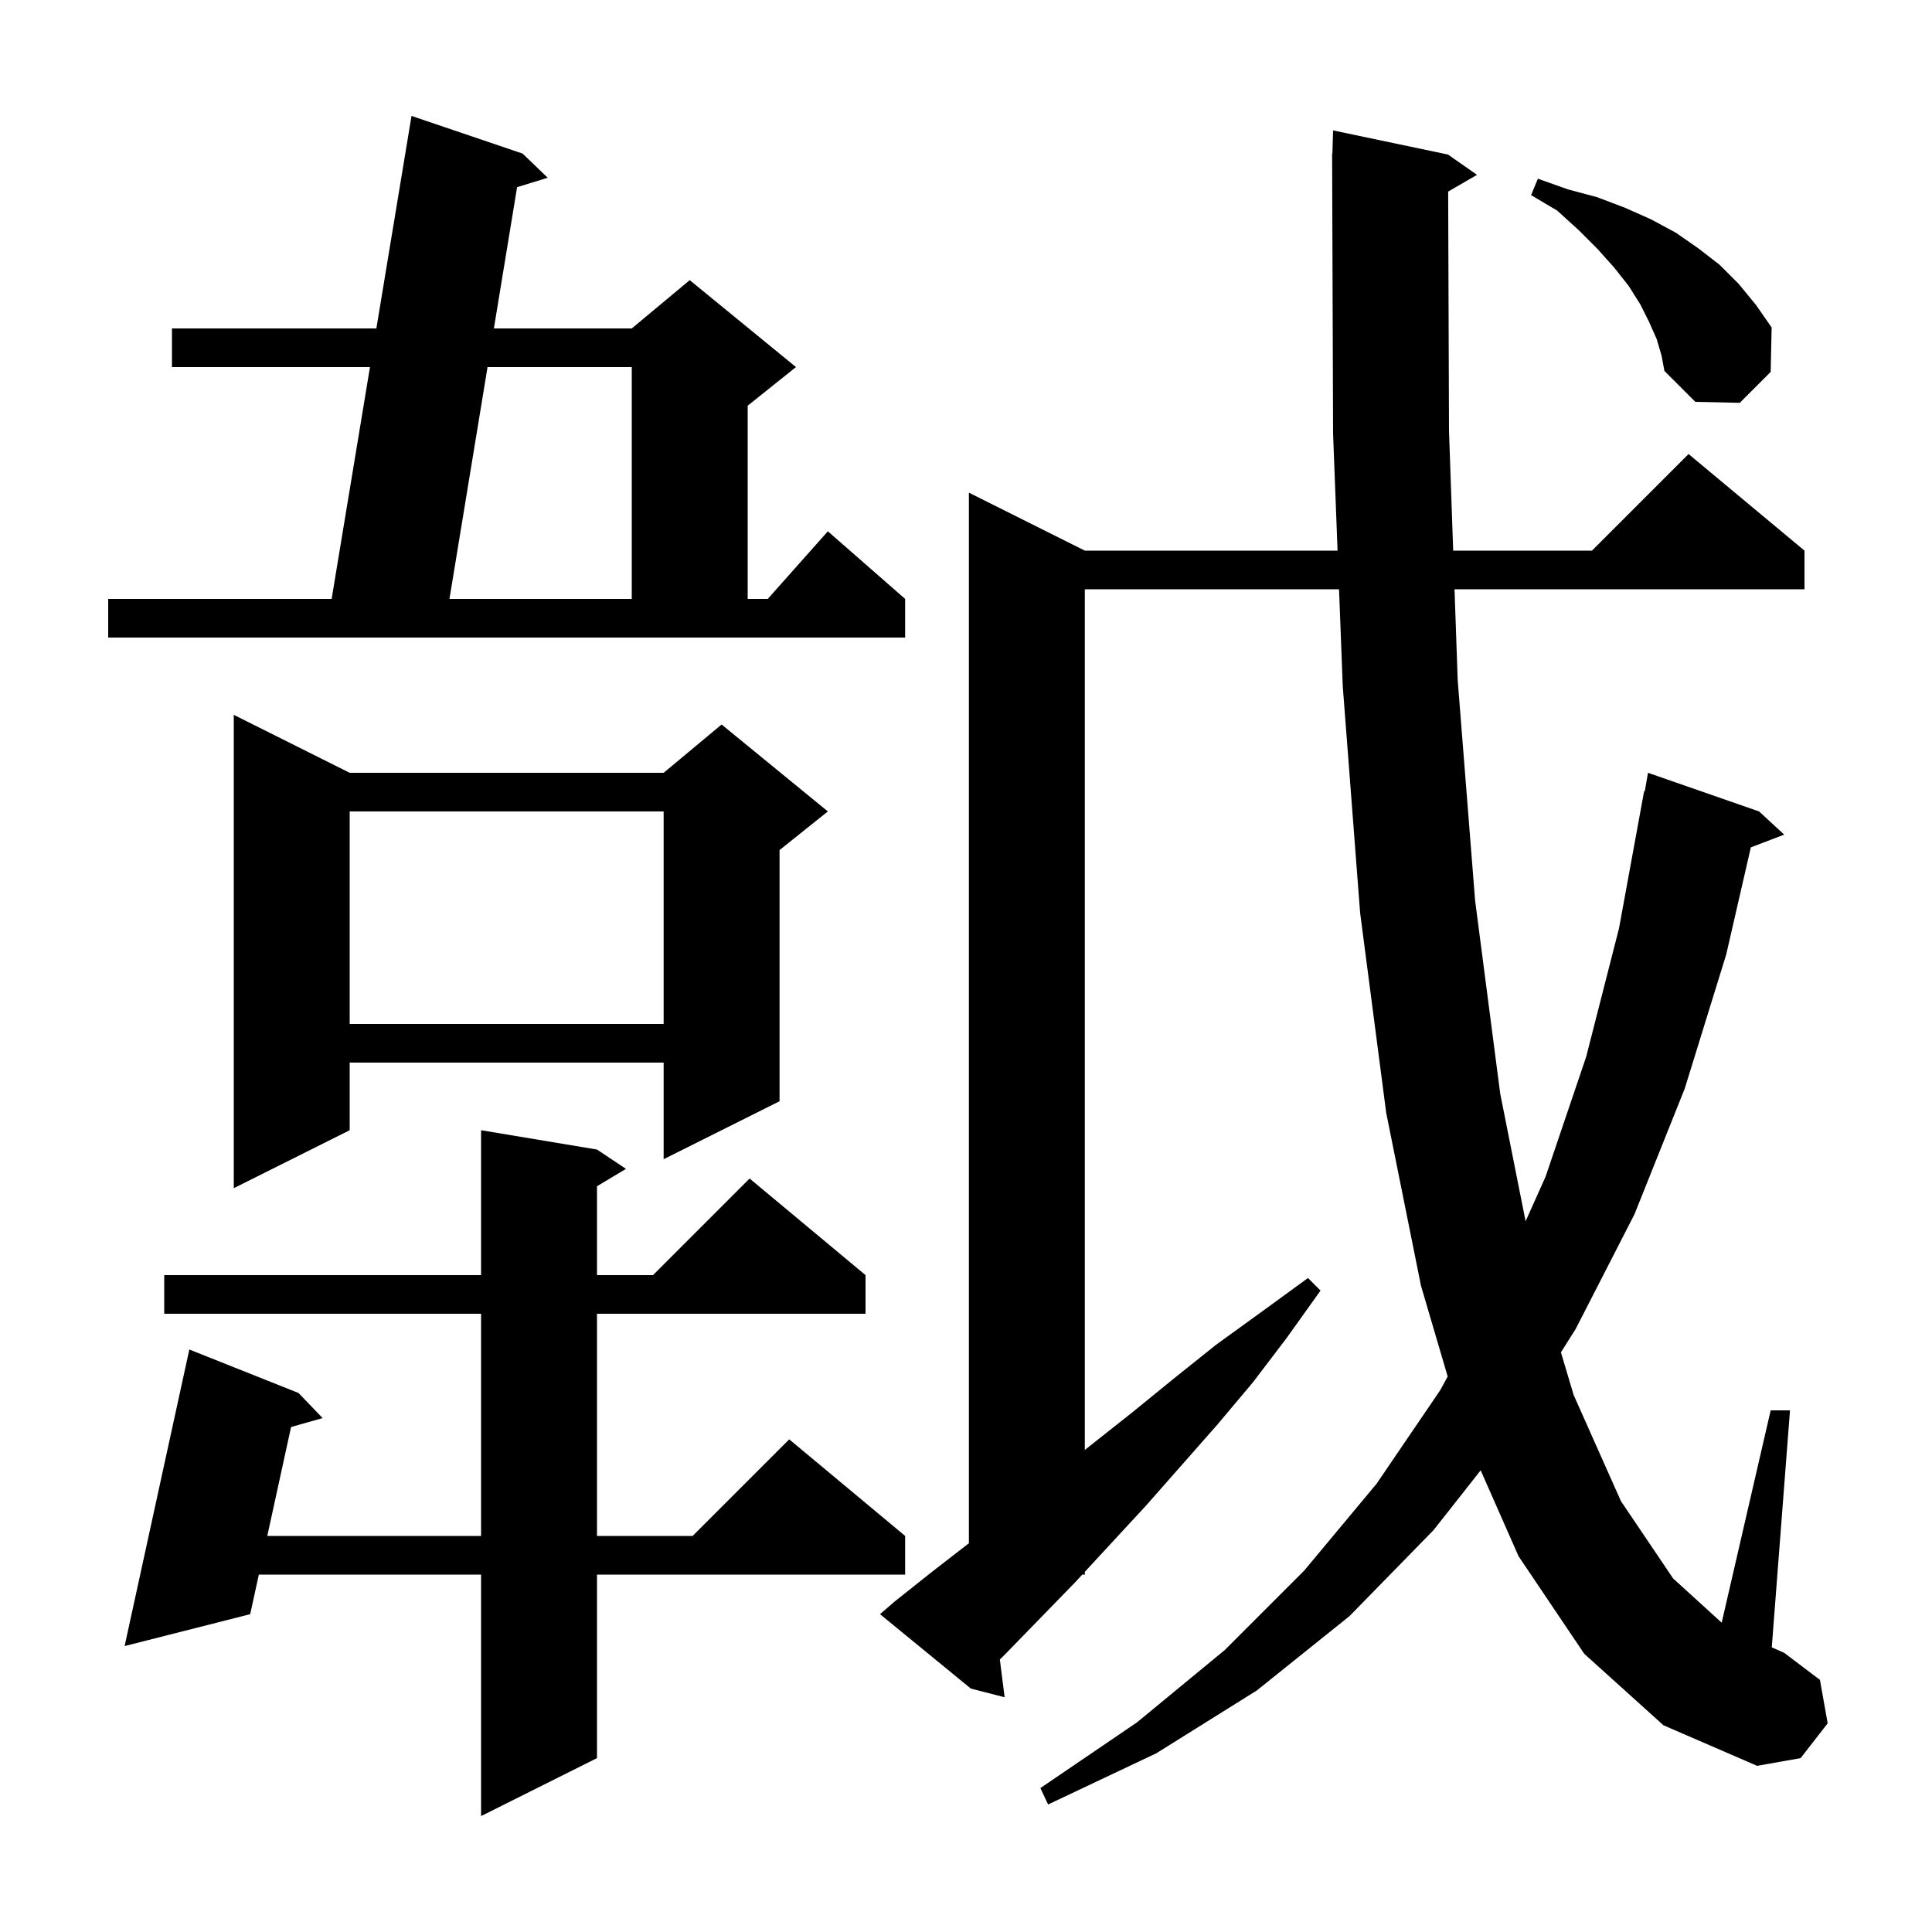 <svg xmlns="http://www.w3.org/2000/svg" xmlns:xlink="http://www.w3.org/1999/xlink" version="1.1" baseProfile="full" viewBox="0 0 200 200" width="200" height="200"><g fill="currentColor"><path d="M 61.8 119.0 L 64.8 121.0 L 61.8 122.8 L 61.8 132.0 L 67.6 132.0 L 77.6 122.0 L 89.6 132.0 L 89.6 136.0 L 61.8 136.0 L 61.8 159.0 L 71.7 159.0 L 81.7 149.0 L 93.7 159.0 L 93.7 163.0 L 61.8 163.0 L 61.8 182.0 L 49.8 188.0 L 49.8 163.0 L 26.795 163.0 L 25.9 167.1 L 12.9 170.4 L 19.6 139.7 L 30.9 144.2 L 33.4 146.8 L 30.13 147.725 L 27.669 159.0 L 49.8 159.0 L 49.8 136.0 L 17.0 136.0 L 17.0 132.0 L 49.8 132.0 L 49.8 117.0 Z M 164.0 171.2 L 157.2 161.1 L 153.279 152.208 L 148.4 158.4 L 139.7 167.3 L 130.1 175.0 L 119.7 181.5 L 108.5 186.8 L 107.7 185.1 L 117.7 178.3 L 126.8 170.8 L 135.0 162.6 L 142.5 153.6 L 149.1 143.9 L 149.863 142.493 L 147.1 133.1 L 143.5 115.2 L 140.8 94.5 L 139.0 71.0 L 138.617 61.0 L 112.3 61.0 L 112.3 150.105 L 112.8 149.7 L 117.1 146.3 L 121.4 142.8 L 125.9 139.2 L 130.6 135.8 L 135.4 132.3 L 136.7 133.6 L 133.2 138.5 L 129.7 143.1 L 126.0 147.5 L 118.6 155.9 L 114.9 159.9 L 112.3 162.717 L 112.3 163.0 L 112.038 163.0 L 111.3 163.8 L 104.1 171.2 L 103.505 171.795 L 104.0 175.7 L 100.5 174.8 L 91.1 167.1 L 92.6 165.8 L 96.5 162.7 L 100.3 159.755 L 100.3 51.0 L 112.3 57.0 L 138.464 57.0 L 138.0 44.9 L 137.903 16.9 L 137.9 16.9 L 137.903 16.795 L 137.9 15.9 L 137.929 15.9 L 138.0 13.5 L 149.9 16.0 L 152.9 18.1 L 149.913 19.832 L 150.0 44.6 L 150.433 57.0 L 164.8 57.0 L 174.8 47.0 L 186.8 57.0 L 186.8 61.0 L 150.572 61.0 L 150.9 70.4 L 152.7 93.2 L 155.3 113.2 L 157.93 126.427 L 160.0 121.8 L 164.2 109.4 L 167.6 96.1 L 170.2 81.9 L 170.27 81.912 L 170.6 80.0 L 182.1 84.0 L 184.7 86.4 L 181.246 87.719 L 178.7 98.8 L 174.4 112.7 L 169.2 125.7 L 163.1 137.6 L 161.587 139.991 L 162.9 144.4 L 167.8 155.4 L 173.2 163.4 L 178.228 167.979 L 183.3 146.0 L 185.3 146.0 L 183.413 170.533 L 184.7 171.1 L 188.4 173.9 L 189.2 178.4 L 186.4 182.0 L 181.9 182.8 L 172.2 178.6 Z M 36.2 80.0 L 68.7 80.0 L 74.7 75.0 L 85.7 84.0 L 80.7 88.0 L 80.7 114.0 L 68.7 120.0 L 68.7 110.0 L 36.2 110.0 L 36.2 117.0 L 24.2 123.0 L 24.2 74.0 Z M 36.2 84.0 L 36.2 106.0 L 68.7 106.0 L 68.7 84.0 Z M 11.2 62.0 L 34.331 62.0 L 38.3 38.0 L 17.8 38.0 L 17.8 34.0 L 38.962 34.0 L 42.6 12.0 L 54.1 15.9 L 56.7 18.4 L 53.529 19.376 L 51.127 34.0 L 65.4 34.0 L 71.4 29.0 L 82.4 38.0 L 77.4 42.0 L 77.4 62.0 L 79.478 62.0 L 85.7 55.0 L 93.7 62.0 L 93.7 66.0 L 11.2 66.0 Z M 50.47 38.0 L 46.528 62.0 L 65.4 62.0 L 65.4 38.0 Z M 171.5 35.1 L 170.7 33.3 L 169.8 31.5 L 168.6 29.6 L 167.1 27.7 L 165.4 25.8 L 163.4 23.8 L 161.2 21.8 L 158.5 20.2 L 159.2 18.5 L 162.3 19.6 L 165.3 20.4 L 168.2 21.5 L 170.9 22.7 L 173.5 24.1 L 175.8 25.7 L 178.0 27.4 L 180.0 29.4 L 181.8 31.6 L 183.4 33.9 L 183.3 38.5 L 180.1 41.7 L 175.5 41.6 L 172.3 38.4 L 172.0 36.8 Z "/></g></svg>